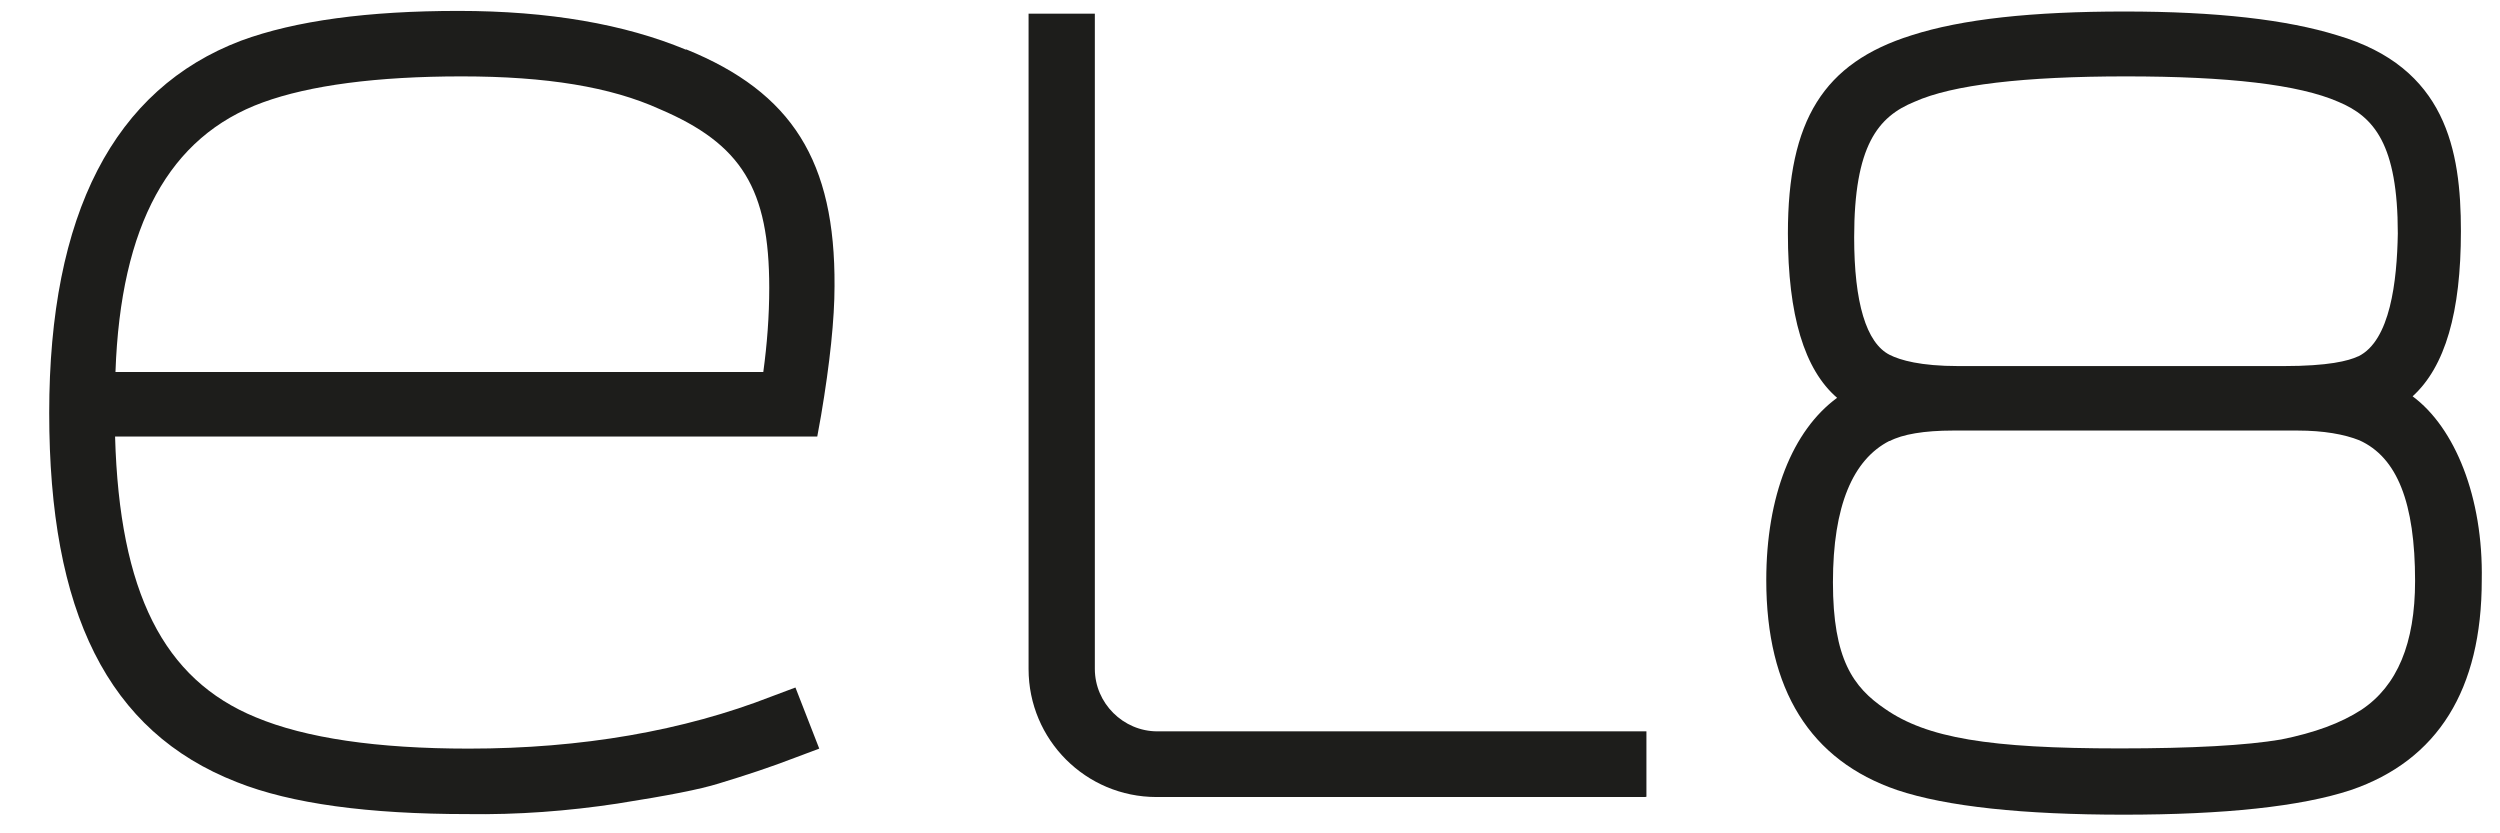 <?xml version="1.0" encoding="UTF-8"?><svg id="Artwork" xmlns="http://www.w3.org/2000/svg" viewBox="0 0 126 42"><defs><style>.cls-1{fill:#1d1d1b;}</style></defs><path class="cls-1" d="M34.56,2.5c-3.08-1.28-6.9-1.95-11.45-1.95s-8.22.49-10.96,1.5C5.74,4.48,2.48,10.79,2.48,20.81s2.93,16.06,9.46,18.61c2.74,1.09,6.64,1.61,11.6,1.61,2.55.04,5.07-.15,7.58-.53,2.59-.41,4.13-.71,5.1-1.01,1.35-.41,2.63-.83,3.87-1.31l1.2-.45-1.2-3.08-1.2.45c-4.43,1.73-9.57,2.63-15.27,2.63-4.62,0-8.22-.53-10.73-1.58-4.65-1.91-6.87-6.3-7.09-14.15h35.39l.19-1.05c.45-2.66.68-4.88.68-6.53.04-6.3-2.14-9.76-7.47-11.93ZM5.82,18.74c.26-7.39,2.7-11.86,7.43-13.58,2.36-.86,5.74-1.31,10.02-1.31s7.51.53,9.98,1.65c4.13,1.76,5.52,4.02,5.52,9.01,0,1.43-.11,2.85-.3,4.24H5.82Z"/><path class="cls-1" d="M82.94,40.17h-24.65c-3.57,0-6.45-2.89-6.45-6.45V.69h3.34v33.02c0,1.73,1.43,3.15,3.15,3.15h24.65v3.3h-.04Z"/><path class="cls-1" d="M121.59,19.98c1.65-1.5,2.44-4.24,2.44-8.33s-.75-8.26-6.23-9.87c-2.55-.79-6.08-1.2-10.73-1.2s-8.18.38-10.73,1.2c-4.43,1.39-6.23,4.28-6.23,9.98,0,4.13.83,6.87,2.48,8.29-2.25,1.65-3.57,4.95-3.57,9.19,0,5.52,2.21,9.08,6.6,10.58,2.48.83,6.34,1.24,11.41,1.24s8.93-.41,11.45-1.24c4.39-1.5,6.6-5.07,6.6-10.58.08-4.17-1.35-7.69-3.49-9.27ZM118.85,17.96c-.49.23-1.5.49-3.75.49h-16.4c-1.91,0-2.93-.3-3.45-.56-1.2-.6-1.8-2.66-1.8-5.93,0-4.62,1.2-6.08,3.04-6.83,1.91-.86,5.52-1.28,10.66-1.28s8.71.41,10.7,1.28c1.8.75,3,2.14,3,6.64-.04,2.4-.38,5.4-1.99,6.19h0ZM95.24,22.23c.64-.34,1.73-.53,3.19-.53h17.37c1.31,0,2.36.19,3.11.49,1.91.86,2.81,3.15,2.81,7.09,0,3.15-.9,5.29-2.7,6.49-1.05.68-2.36,1.16-4.05,1.5-1.76.3-4.5.45-8.14.45-6.6,0-9.72-.53-11.82-1.99-1.61-1.09-2.63-2.51-2.63-6.38s1.01-6.19,2.85-7.13h0Z"/></svg>